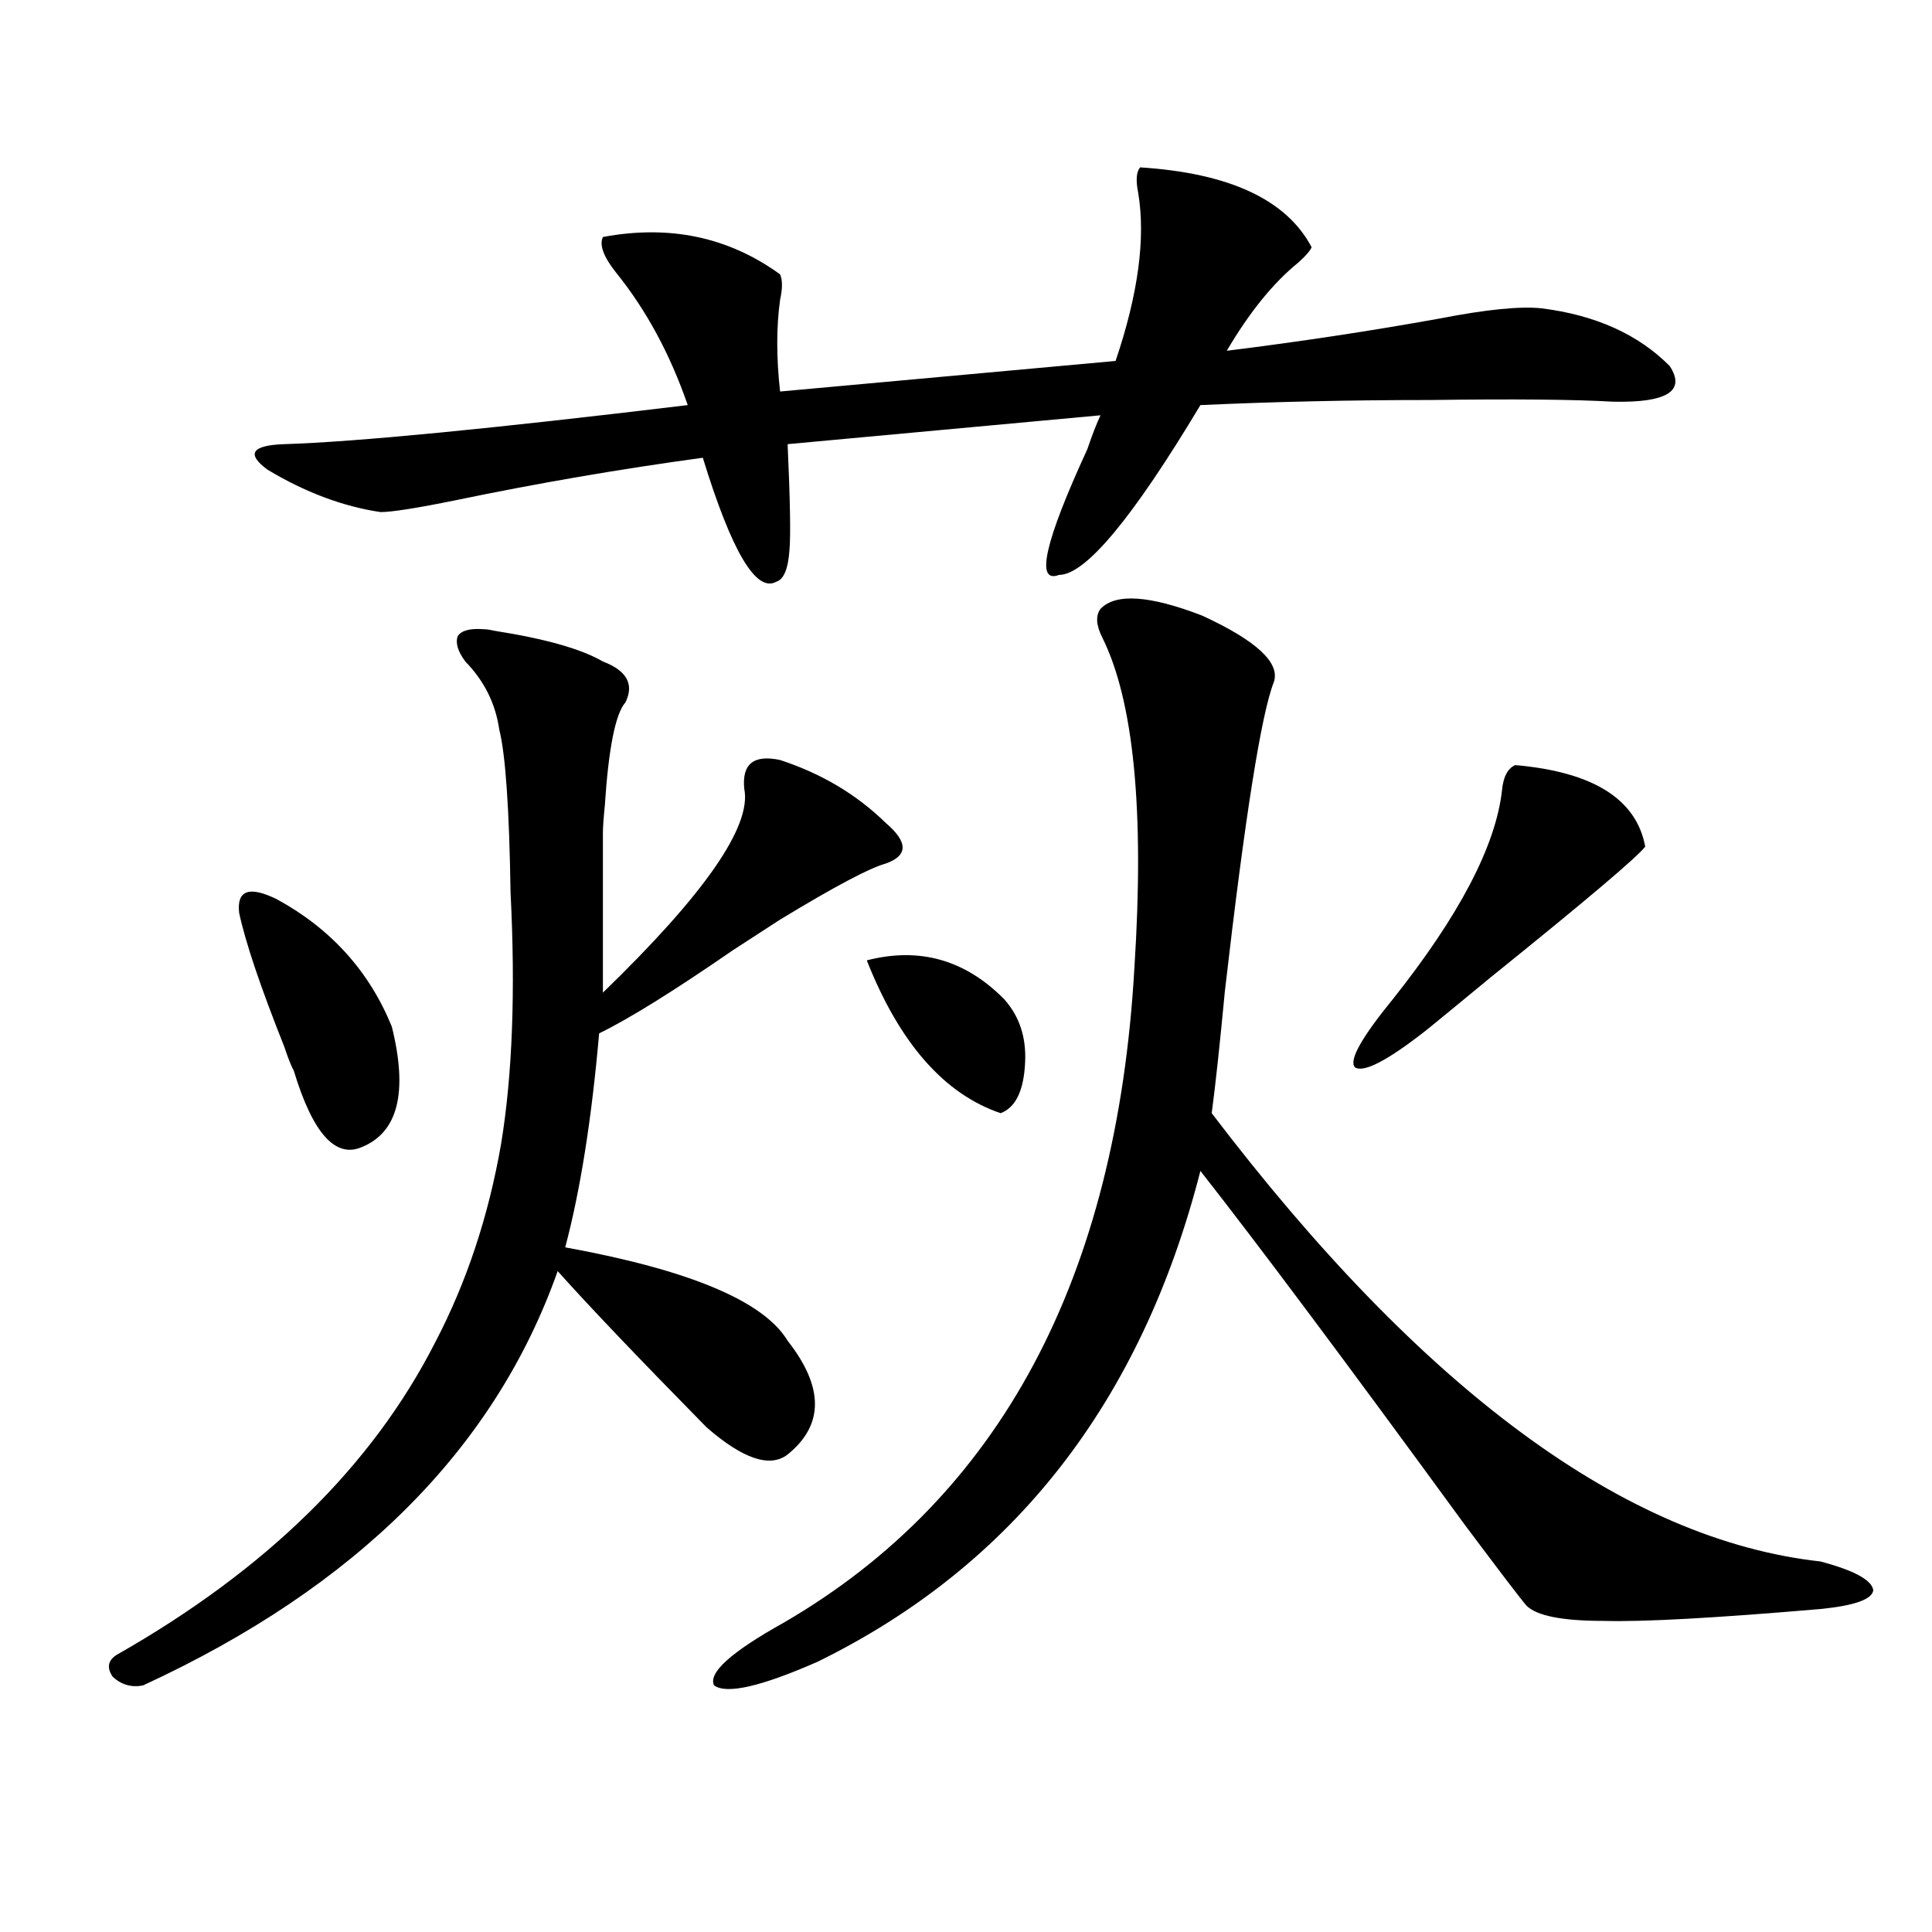 <?xml version="1.0" encoding="utf-8"?>
<!-- Generator: Adobe Illustrator 16.0.0, SVG Export Plug-In . SVG Version: 6.00 Build 0)  -->
<!DOCTYPE svg PUBLIC "-//W3C//DTD SVG 1.1//EN" "http://www.w3.org/Graphics/SVG/1.1/DTD/svg11.dtd">
<svg version="1.1" id="图层_1" xmlns="http://www.w3.org/2000/svg" xmlns:xlink="http://www.w3.org/1999/xlink" x="0px" y="0px"
	 width="1000px" height="1000px" viewBox="0 0 1000 1000" enable-background="new 0 0 1000 1000" xml:space="preserve">
<path d="M250.604,325.695c1.296,0,3.247,0.302,5.854,0.879c26.006,4.106,44.542,9.38,55.608,15.82
	c12.348,4.696,16.25,11.728,11.707,21.094c-5.213,5.864-8.78,23.73-10.731,53.613c-0.655,6.454-0.976,11.138-0.976,14.063v82.617
	c52.682-50.977,77.071-86.133,73.169-105.469c-1.311-12.882,4.878-17.866,18.536-14.941c21.463,7.031,39.664,17.88,54.633,32.52
	c11.707,9.97,11.707,17.001,0,21.094c-8.46,2.349-26.676,12.017-54.633,29.004c-4.558,2.938-12.683,8.212-24.39,15.82
	c-30.578,21.094-53.657,35.458-69.267,43.066c-3.902,44.536-9.756,81.45-17.561,110.742c64.389,11.728,102.757,27.837,115.119,48.34
	c18.856,24.032,18.856,43.657,0,58.887c-9.115,7.031-23.094,2.349-41.95-14.063c-35.121-35.733-60.821-62.69-77.071-80.859
	c-32.529,91.997-104.067,163.477-214.629,214.453c-5.854,1.167-11.066-0.302-15.609-4.395c-3.262-4.696-2.606-8.501,1.951-11.426
	c77.392-43.945,132.345-97.847,164.874-161.719c16.25-31.05,27.637-65.327,34.146-102.832c5.854-35.733,7.47-79.102,4.878-130.078
	c-0.655-43.354-2.606-71.479-5.854-84.375c-1.951-13.472-7.805-25.187-17.561-35.156c-3.902-5.273-5.213-9.668-3.902-13.184
	C238.896,326.286,243.439,325.118,250.604,325.695z M143.289,465.441c27.957,15.243,47.804,37.216,59.511,65.918
	c8.445,33.989,3.247,54.794-15.609,62.402c-13.658,5.864-25.365-7.319-35.121-39.551c-1.311-2.335-2.927-6.44-4.878-12.305
	c-12.362-31.05-20.167-54.19-23.414-69.434c-0.655-5.851,0.641-9.366,3.902-10.547C130.927,460.759,136.125,461.926,143.289,465.441
	z M590.107,86.633c46.173,2.938,75.761,16.699,88.778,41.309c-0.655,1.758-2.927,4.395-6.829,7.91
	c-13.018,10.547-25.365,25.79-37.072,45.703c37.713-4.683,74.465-10.245,110.241-16.699c24.055-4.683,41.615-6.44,52.682-5.273
	c27.957,3.516,50.075,13.485,66.34,29.883c8.445,12.896-1.311,19.048-29.268,18.457c-19.512-1.167-51.065-1.456-94.632-0.879
	c-40.975,0-80.653,0.879-119.021,2.637c-35.121,58.599-59.511,87.891-73.169,87.891c-12.362,4.696-7.484-16.987,14.634-65.039
	c2.592-7.608,4.878-13.472,6.829-17.578l-161.947,14.941c1.296,28.716,1.616,46.884,0.976,54.492
	c-0.655,9.97-2.927,15.532-6.829,16.699c-10.411,5.864-23.094-15.519-38.048-64.16c-42.926,5.864-85.531,13.184-127.802,21.973
	c-20.167,4.106-33.17,6.152-39.023,6.152c-19.512-2.925-39.023-10.245-58.535-21.973c-11.066-8.198-8.14-12.593,8.78-13.184
	c37.072-1.167,106.659-7.91,208.775-20.215c-9.115-26.367-21.463-49.219-37.072-68.555c-6.509-8.198-8.78-14.351-6.829-18.457
	c34.466-6.44,65.029,0,91.705,19.336c1.296,2.938,1.296,7.333,0,13.184c-1.951,14.063-1.951,29.883,0,47.461l173.654-15.82
	c11.707-34.565,15.609-63.569,11.707-87.012C587.821,93.376,588.156,88.981,590.107,86.633z M569.62,315.148
	c7.805-8.198,25.365-7.031,52.682,3.516c27.957,12.896,40.319,24.321,37.072,34.277c-6.509,16.411-14.969,69.735-25.365,159.961
	c-2.606,27.548-4.878,48.642-6.829,63.281c109.266,143.563,214.294,220.907,315.114,232.031
	c17.561,4.696,26.661,9.668,27.316,14.941c-0.655,4.683-9.756,7.91-27.316,9.668c-54.633,4.683-92.04,6.729-112.192,6.152
	c-21.463,0-34.801-2.637-39.999-7.91c-2.606-2.938-13.338-16.987-32.194-42.188c-61.142-83.784-106.674-144.718-136.582-182.813
	c-30.578,119.531-96.583,204.208-198.044,254.004c-29.268,12.882-47.163,16.987-53.657,12.305c-3.262-6.454,8.78-17.29,36.097-32.52
	c111.857-65.039,172.344-178.116,181.459-339.258c5.198-80.859-0.335-137.687-16.585-170.508
	C567.334,323.649,567.014,318.664,569.62,315.148z M448.647,497.082c27.316-7.031,51.051-0.288,71.218,20.215
	c7.805,8.789,11.372,19.638,10.731,32.52c-0.655,14.653-4.878,23.442-12.683,26.367C488.646,566.228,465.553,539.86,448.647,497.082
	z M784.249,396.008c40.319,3.516,62.758,17.578,67.315,42.188c-3.902,5.273-30.578,27.837-79.998,67.676
	c-15.609,12.896-26.676,21.973-33.17,27.246c-20.167,15.82-32.529,22.274-37.072,19.336c-3.262-3.516,3.247-15.229,19.512-35.156
	c34.466-43.354,53.322-79.39,56.584-108.105C778.061,402.16,780.347,397.766,784.249,396.008z"/>
</svg>
